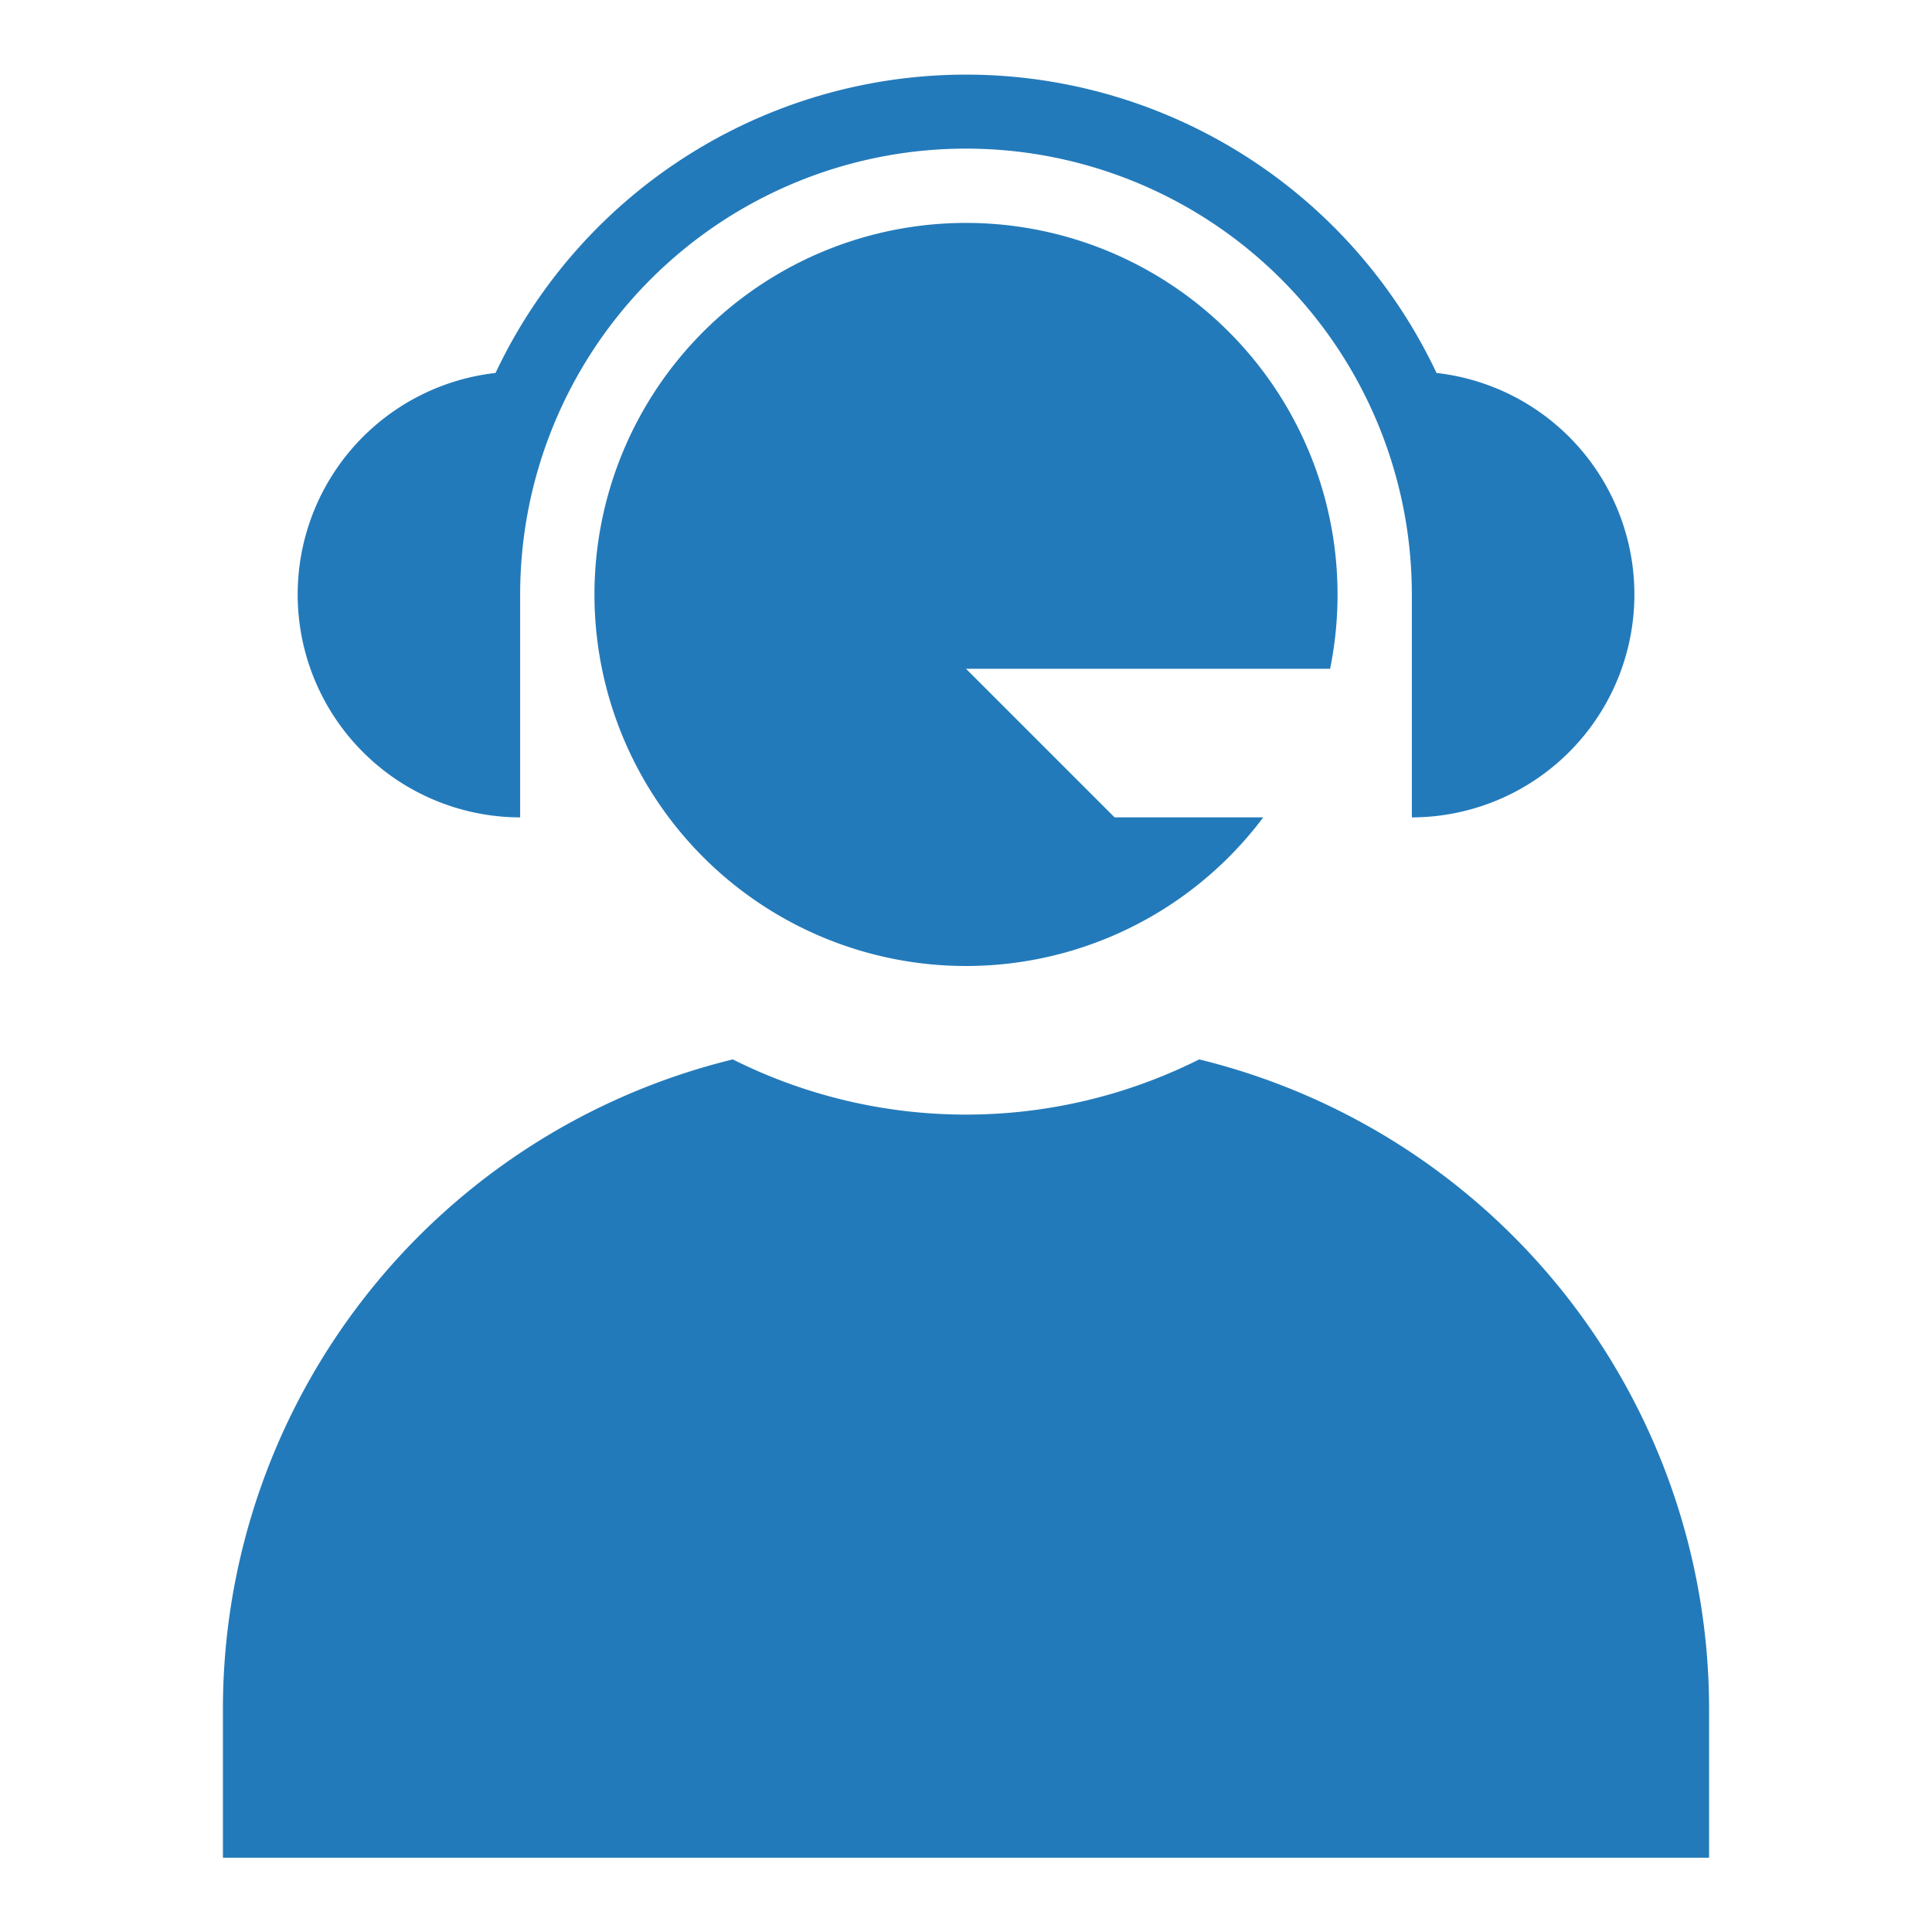 <svg xmlns="http://www.w3.org/2000/svg" viewBox="0 0 260 260"><defs><style>.cls-1{fill:#237aba;fill-rule:evenodd;}</style></defs><title>4</title><g id="icons"><path class="cls-1" d="M161.38,142.57a70,70,0,0,1-62.76,0A90,90,0,0,0,30,230v20H230V230A90,90,0,0,0,161.38,142.57Z"/><path class="cls-1" d="M70,110V80a60,60,0,0,1,120,0v30a30,30,0,0,0,3.32-59.81,70,70,0,0,0-126.63,0A30,30,0,0,0,70,110Z"/><path class="cls-1" d="M180,80a50,50,0,1,0-10,30H150L130,90h49A50,50,0,0,0,180,80Z"/></g></svg>